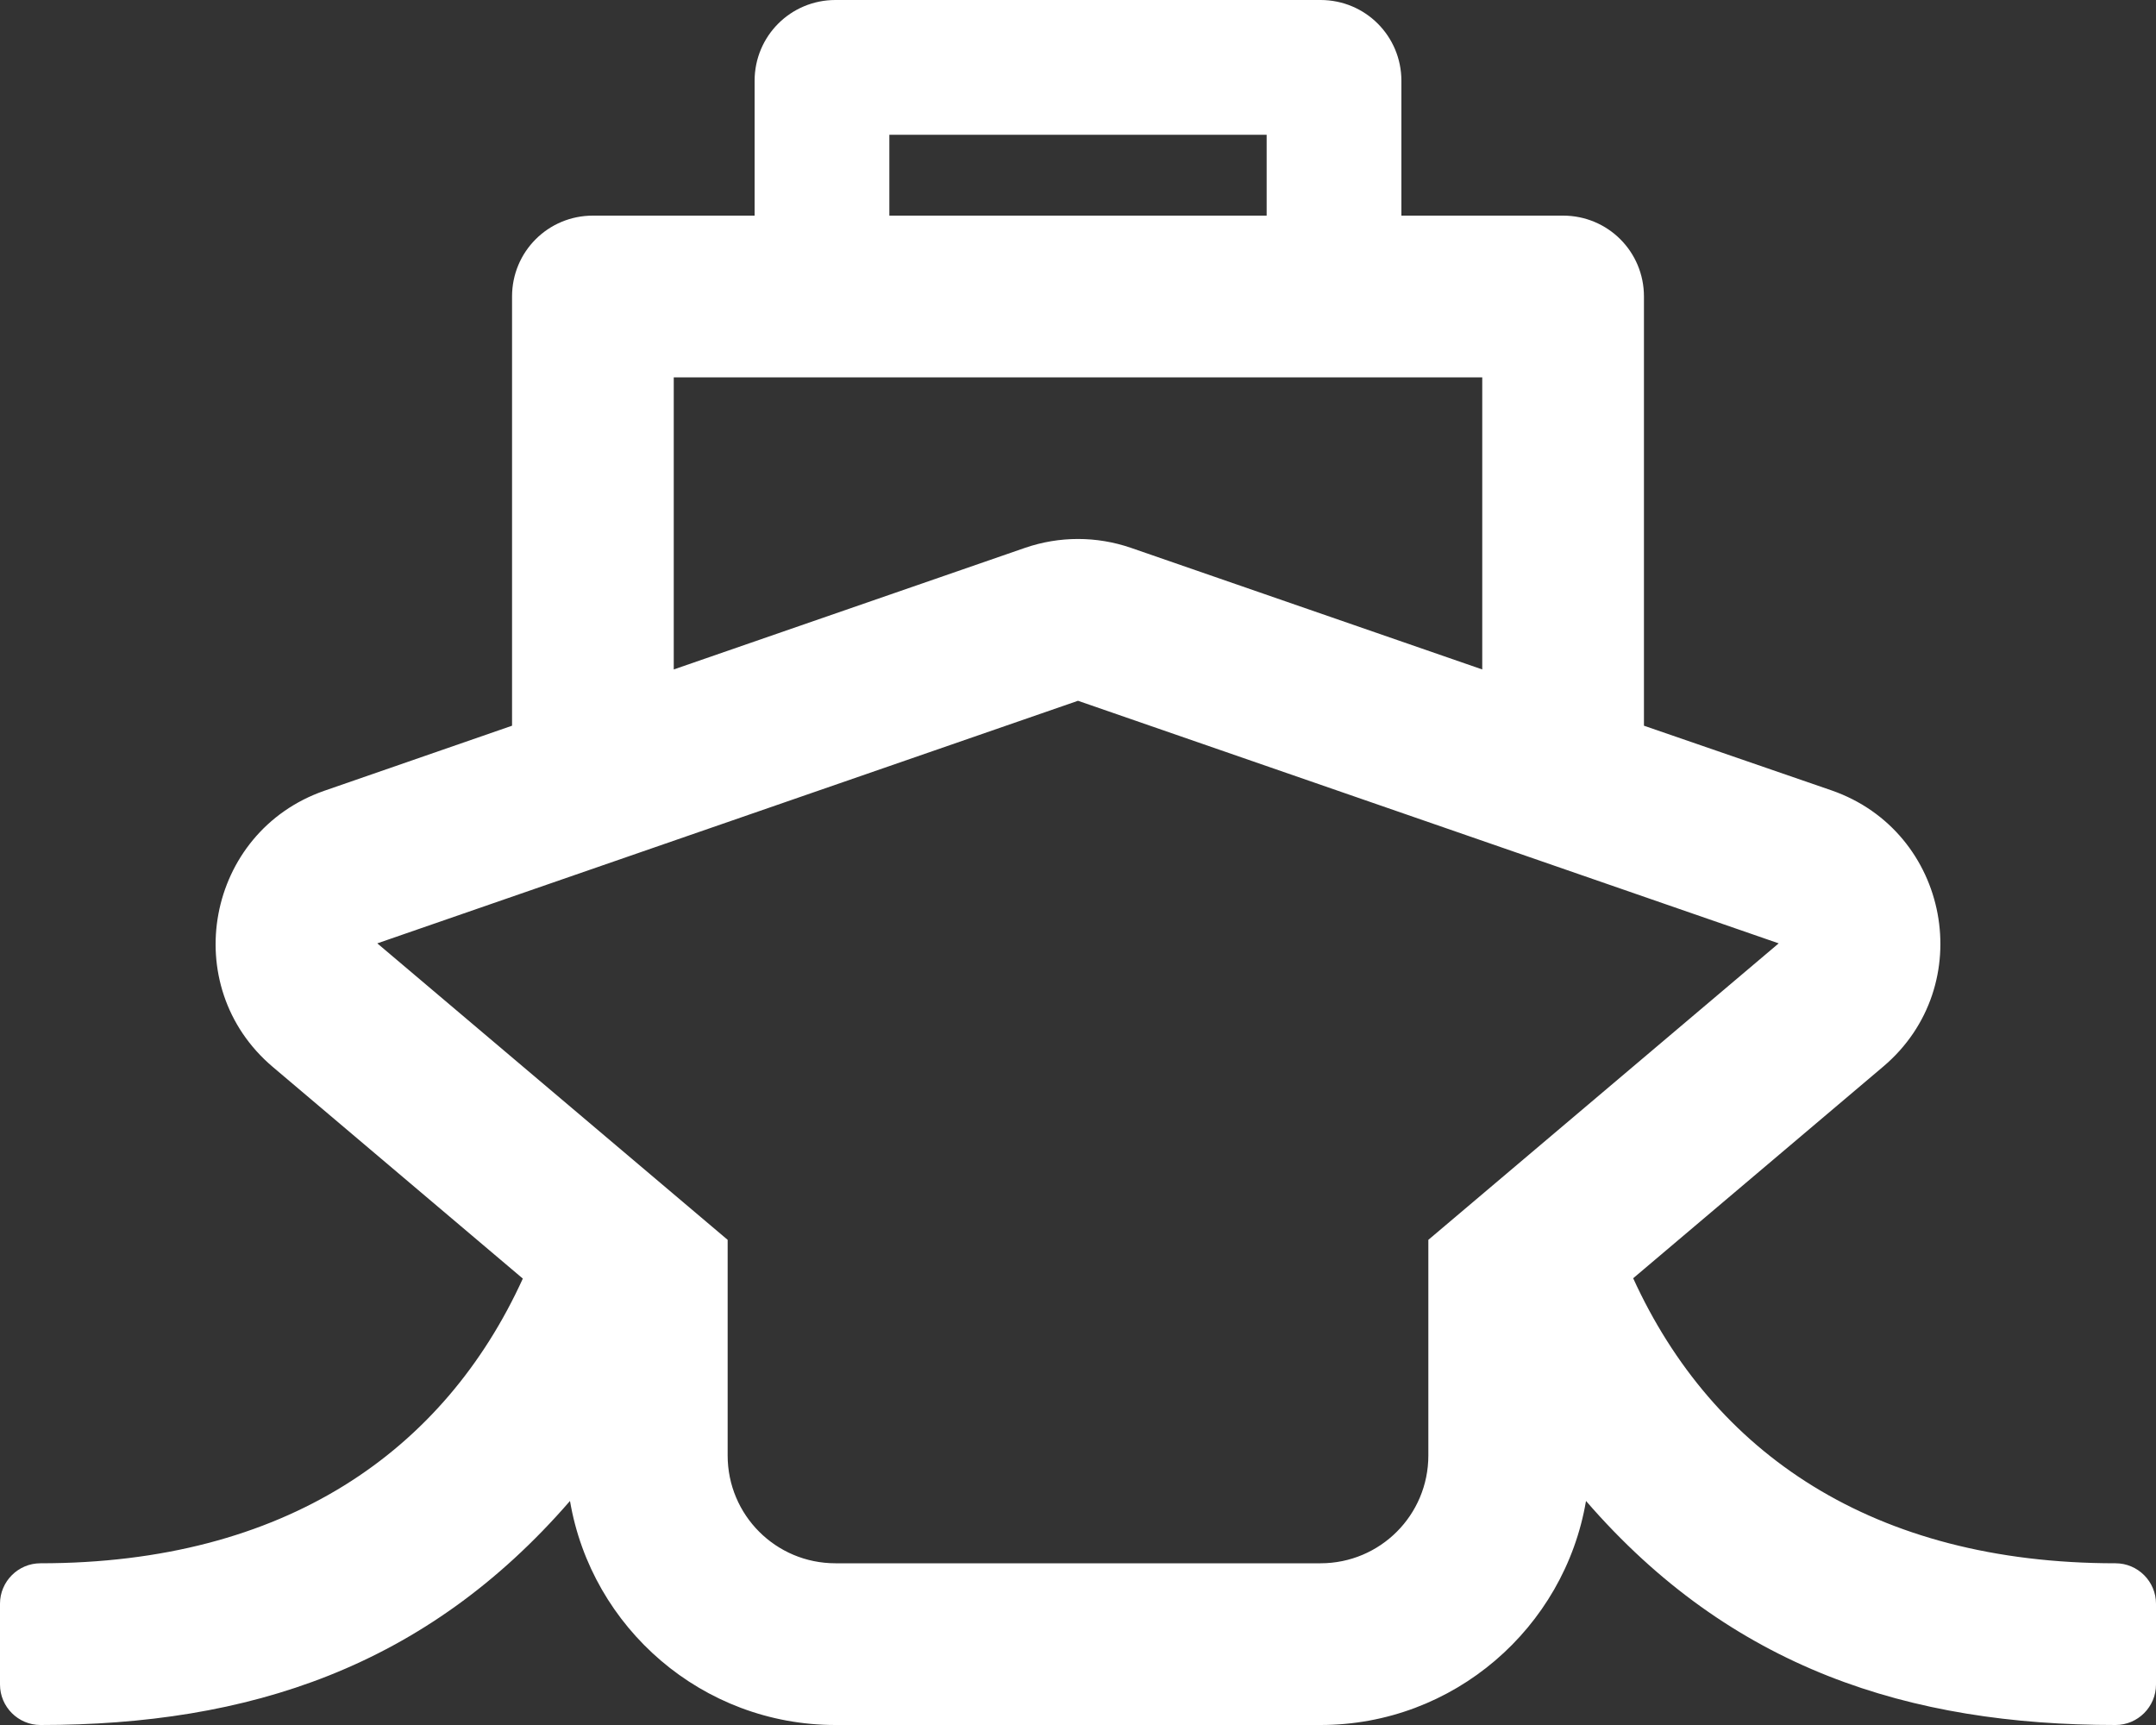 <?xml version="1.0" encoding="utf-8"?>
<!-- Generator: Adobe Illustrator 24.3.0, SVG Export Plug-In . SVG Version: 6.00 Build 0)  -->
<svg version="1.1" id="Layer_1" focusable="false" xmlns="http://www.w3.org/2000/svg" xmlns:xlink="http://www.w3.org/1999/xlink"
	 x="0px" y="0px" viewBox="0 0 640 512" style="enable-background:new 0 0 640 512;" xml:space="preserve">
<rect x="0" y="0" width="640" height="512" fill="#333333" stroke="none"/>
<style type="text/css">
	.st0{fill:#FFFFFF;}
</style>
<path class="st0" d="M484.8,379.4l74.2-62.8c28.4-24,19.8-69.8-15.3-82L488,215.4V88c0-13.3-10.7-24-24-24h-48V24
	c0-13.3-10.7-24-24-24H248c-13.3,0-24,10.7-24,24v40h-48c-13.3,0-24,10.7-24,24v127.4l-55.7,19.3c-35.1,12.2-43.7,58-15.3,82
	l74.2,62.8C131.8,430.8,84.6,464,12,464c-6.6,0-12,5.4-12,12v24c0,6.6,5.4,12,12,12c61.7,0,114.3-17,157.2-66.5
	c6.4,37.7,39.3,66.5,78.8,66.5h144c39.5,0,72.4-28.8,78.8-66.5c43.1,49.8,96,66.5,157.2,66.5c6.6,0,12-5.4,12-12v-24
	c0-6.6-5.4-12-12-12C556,464,508.5,431.3,484.8,379.4L484.8,379.4z M264,40h112v24H264V40z M200,112h240v86.7l-104.3-36.1
	c-10.2-3.5-21.2-3.5-31.4,0L200,198.7V112z M424,432c0,17.7-14.3,32-32,32H248c-17.7,0-32-14.3-32-32v-64l-104-88l208-72l208,72
	l-104,88V432z"/>
</svg>
